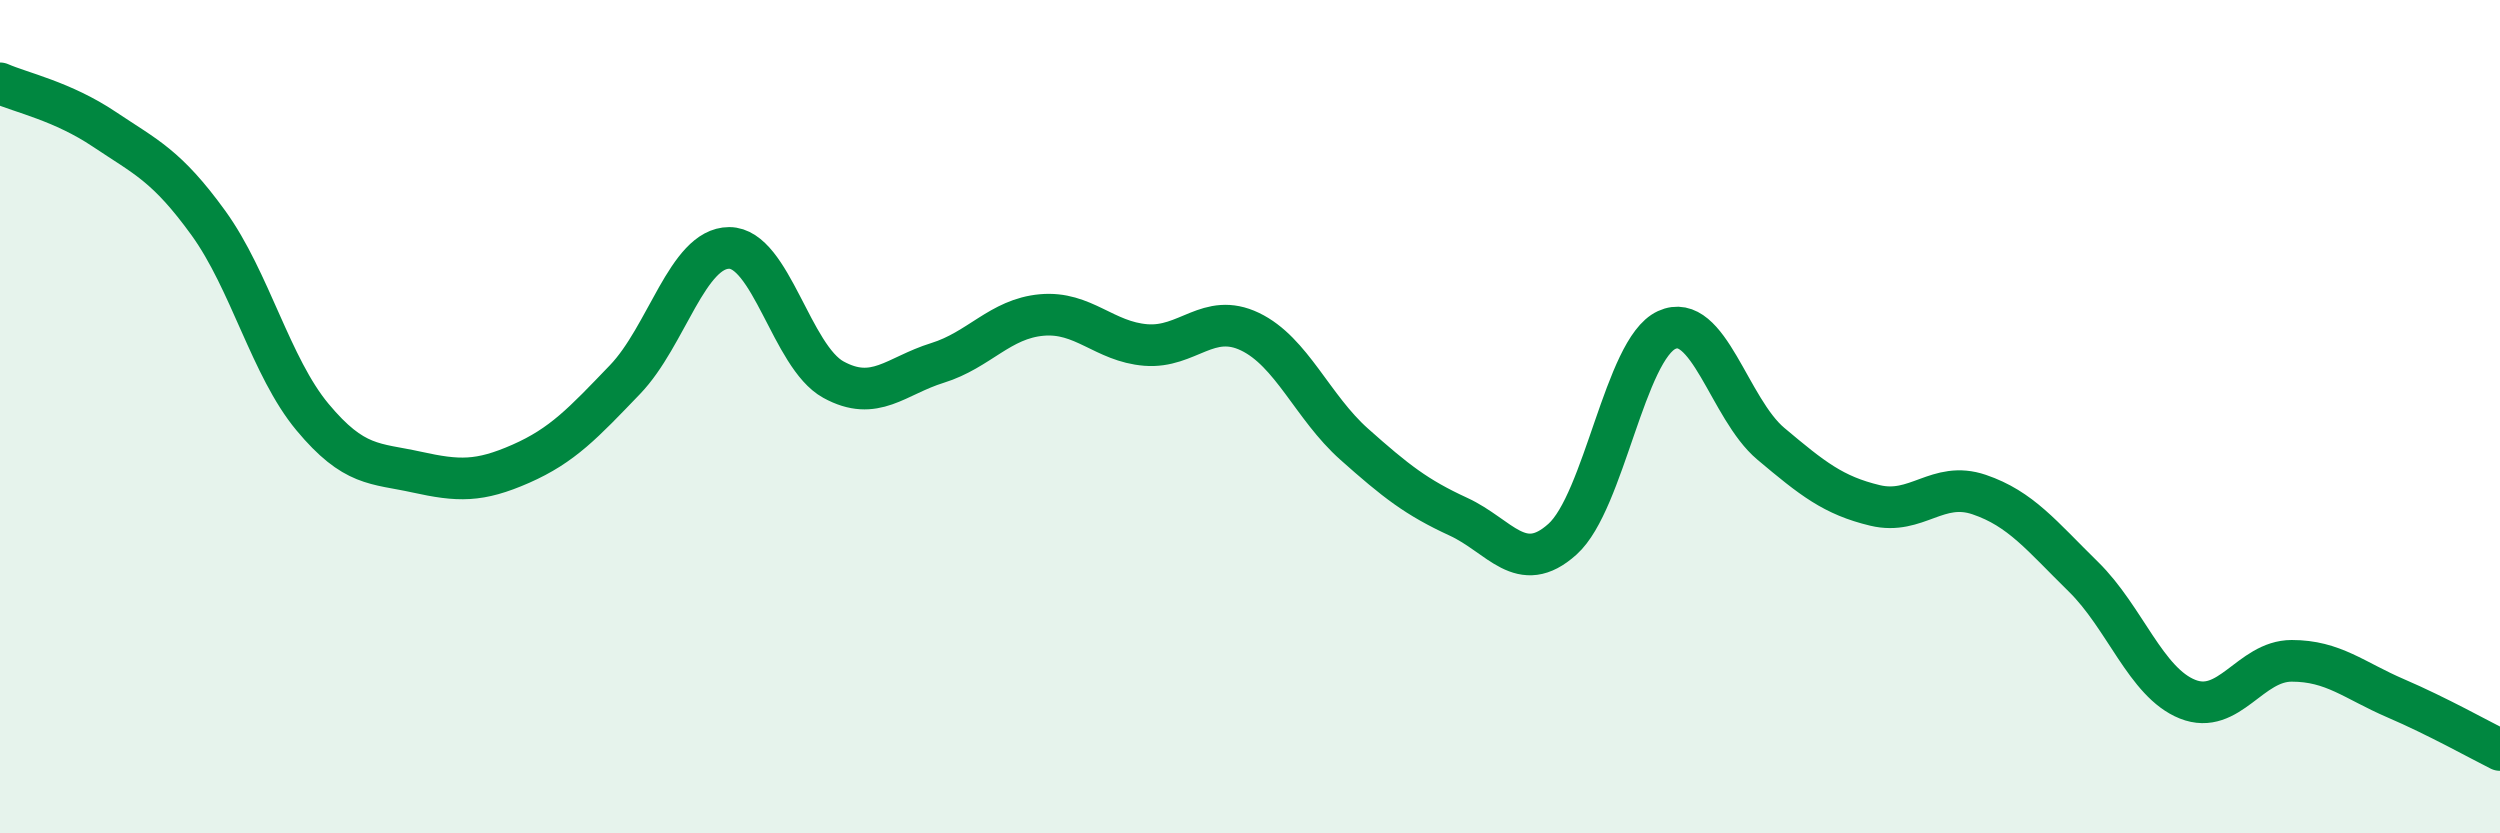 
    <svg width="60" height="20" viewBox="0 0 60 20" xmlns="http://www.w3.org/2000/svg">
      <path
        d="M 0,2 C 0.5,2.22 1.5,2.43 2.5,3.1 C 3.5,3.77 4,3.97 5,5.35 C 6,6.73 6.5,8.81 7.5,10.01 C 8.5,11.21 9,11.11 10,11.33 C 11,11.55 11.5,11.57 12.5,11.13 C 13.5,10.69 14,10.15 15,9.11 C 16,8.07 16.5,5.95 17.5,5.95 C 18.5,5.95 19,8.56 20,9.11 C 21,9.66 21.5,9.02 22.5,8.71 C 23.5,8.4 24,7.65 25,7.56 C 26,7.47 26.5,8.2 27.5,8.28 C 28.5,8.36 29,7.48 30,7.96 C 31,8.44 31.5,9.77 32.5,10.66 C 33.5,11.55 34,11.94 35,12.4 C 36,12.86 36.5,13.84 37.5,12.94 C 38.5,12.04 39,8.38 40,7.92 C 41,7.46 41.5,9.81 42.5,10.65 C 43.5,11.49 44,11.89 45,12.13 C 46,12.37 46.5,11.53 47.5,11.87 C 48.5,12.21 49,12.86 50,13.84 C 51,14.82 51.5,16.38 52.5,16.78 C 53.5,17.18 54,15.86 55,15.86 C 56,15.86 56.5,16.33 57.5,16.76 C 58.5,17.19 59.5,17.75 60,18L60 20L0 20Z"
        fill="#008740"
        opacity="0.1"
        stroke-linecap="round"
        stroke-linejoin="round"
      />
      <path
        d="M 0,2 C 0.5,2.22 1.5,2.43 2.5,3.1 C 3.5,3.77 4,3.97 5,5.35 C 6,6.73 6.5,8.81 7.5,10.01 C 8.5,11.21 9,11.11 10,11.33 C 11,11.55 11.5,11.57 12.5,11.13 C 13.5,10.69 14,10.15 15,9.11 C 16,8.07 16.5,5.95 17.5,5.95 C 18.5,5.95 19,8.56 20,9.11 C 21,9.66 21.5,9.02 22.5,8.71 C 23.5,8.4 24,7.65 25,7.56 C 26,7.47 26.5,8.2 27.5,8.28 C 28.5,8.36 29,7.48 30,7.96 C 31,8.44 31.5,9.77 32.5,10.66 C 33.5,11.55 34,11.94 35,12.4 C 36,12.86 36.5,13.84 37.5,12.94 C 38.5,12.04 39,8.38 40,7.92 C 41,7.46 41.5,9.81 42.5,10.65 C 43.5,11.49 44,11.89 45,12.13 C 46,12.37 46.5,11.53 47.5,11.87 C 48.5,12.21 49,12.86 50,13.84 C 51,14.82 51.5,16.38 52.5,16.78 C 53.5,17.18 54,15.86 55,15.86 C 56,15.86 56.5,16.33 57.5,16.76 C 58.5,17.19 59.5,17.75 60,18"
        stroke="#008740"
        stroke-width="1"
        fill="none"
        stroke-linecap="round"
        stroke-linejoin="round"
      />
    </svg>
  